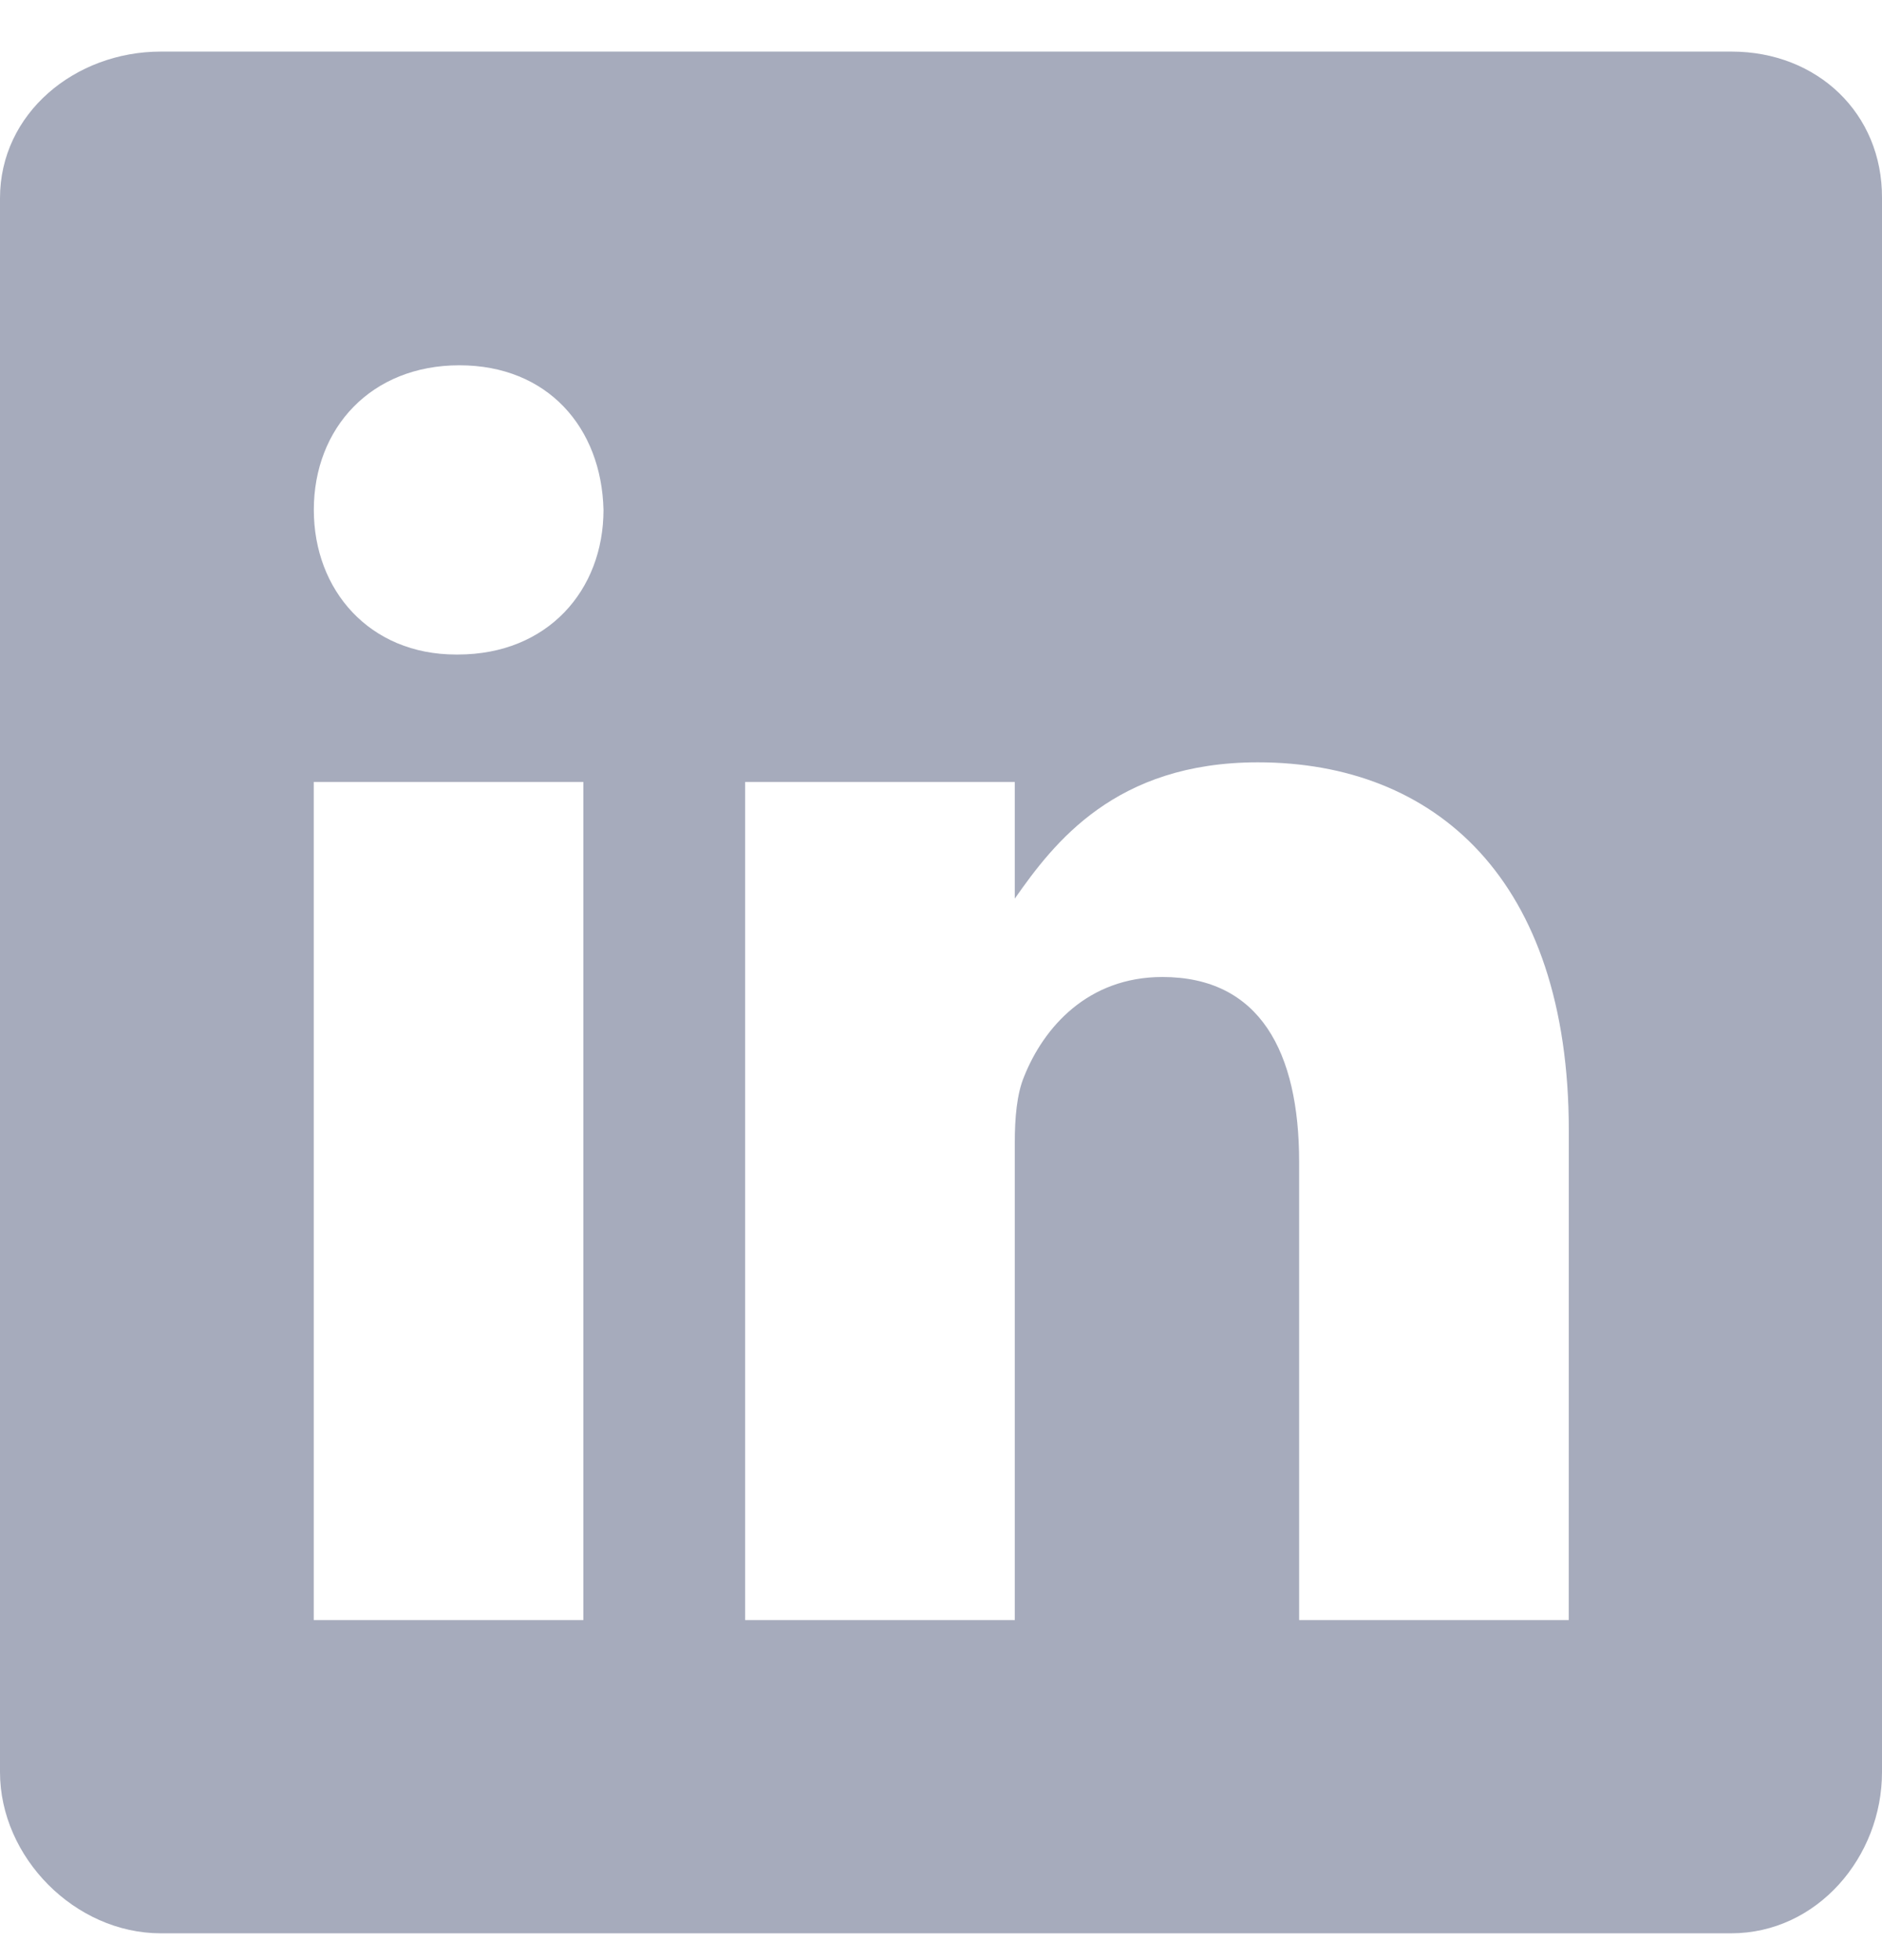 <svg width="24" height="25" viewBox="0 0 24 25" fill="none" xmlns="http://www.w3.org/2000/svg">
<path d="M22.081 0.658H2.051C0.956 0.658 0 1.446 0 2.527V22.602C0 23.689 0.956 24.658 2.051 24.658H22.075C23.175 24.658 24 23.683 24 22.602V2.527C24.006 1.446 23.175 0.658 22.081 0.658ZM7.439 20.663H4.001V9.973H7.439V20.663ZM5.839 8.348H5.815C4.714 8.348 4.002 7.529 4.002 6.503C4.002 5.459 4.733 4.659 5.858 4.659C6.983 4.659 7.671 5.453 7.696 6.503C7.696 7.529 6.983 8.348 5.839 8.348ZM20.005 20.663H16.567V14.818C16.567 13.418 16.067 12.461 14.823 12.461C13.872 12.461 13.31 13.104 13.06 13.73C12.966 13.955 12.941 14.262 12.941 14.575V20.663H9.502V9.973H12.941V11.461C13.441 10.748 14.223 9.723 16.041 9.723C18.298 9.723 20.006 11.211 20.006 14.418L20.005 20.663Z" fill="#A6ABBC"/>
</svg>
